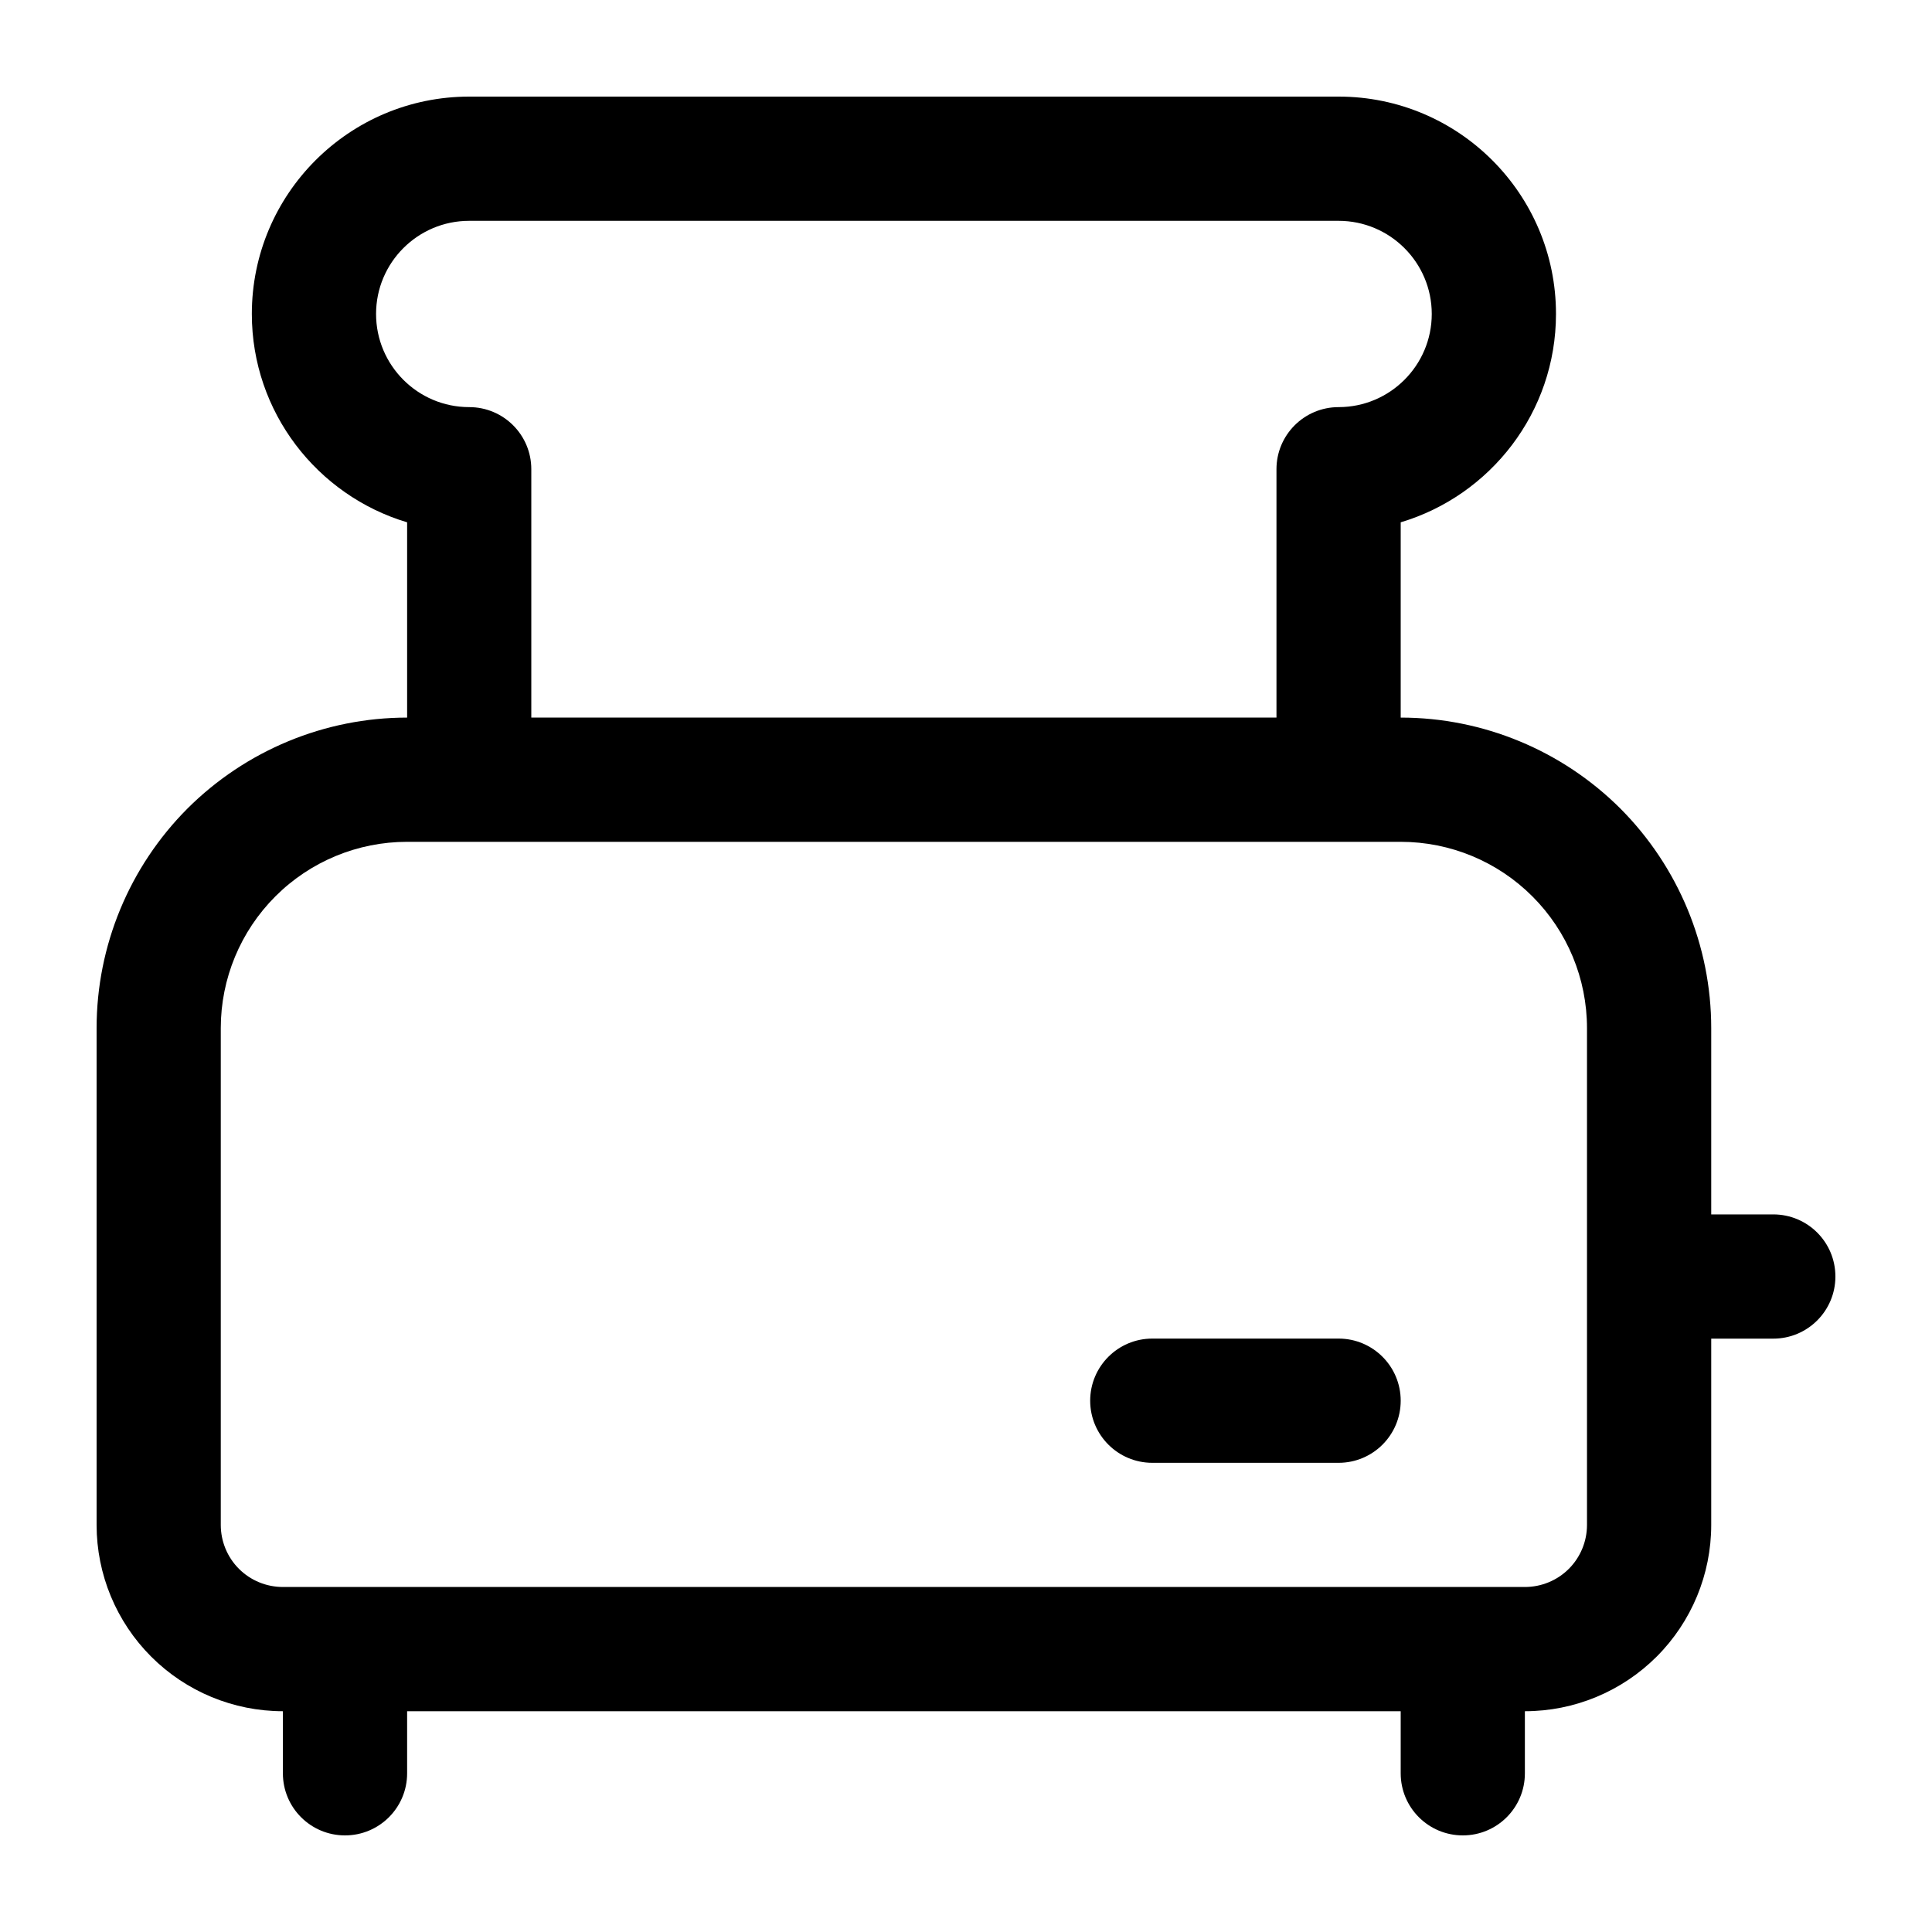 <svg width="40" height="40" viewBox="0 0 40 40" fill="none" xmlns="http://www.w3.org/2000/svg">
<path fill-rule="evenodd" clip-rule="evenodd" d="M29 14.857C30.705 14.857 32.34 15.536 33.547 16.739C34.75 17.946 35.429 19.581 35.429 21.286V25.143H36.714C37.425 25.143 38 25.718 38 26.429C38 27.139 37.425 27.715 36.714 27.715H35.429V31.572C35.429 32.595 35.022 33.576 34.299 34.299C33.575 35.022 32.595 35.429 31.571 35.429V36.715C31.571 37.425 30.996 38 30.286 38C29.575 38 29 37.425 29 36.715V35.429H8.429V36.715C8.429 37.425 7.853 38 7.143 38C6.432 38 5.857 37.425 5.857 36.715V35.429C4.833 35.429 3.853 35.022 3.13 34.299C2.407 33.576 2 32.595 2 31.572V21.286C2 19.581 2.678 17.946 3.882 16.739C5.089 15.536 6.723 14.857 8.429 14.857V10.814C6.571 10.259 5.214 8.536 5.214 6.5C5.214 4.016 7.23 2 9.715 2H27.715C30.199 2 32.215 4.015 32.215 6.5C32.215 8.537 30.858 10.259 29 10.814L29 14.857ZM29 17.429H8.428C7.405 17.429 6.424 17.835 5.701 18.559C4.978 19.282 4.571 20.262 4.571 21.286V31.572C4.571 31.912 4.706 32.24 4.947 32.481C5.188 32.722 5.516 32.857 5.857 32.857H31.571C31.912 32.857 32.24 32.722 32.481 32.481C32.722 32.24 32.857 31.912 32.857 31.572V21.286C32.857 20.262 32.45 19.282 31.727 18.559C31.004 17.835 30.024 17.429 29 17.429ZM26.428 14.857V9.714C26.428 9.004 27.004 8.429 27.714 8.429C28.778 8.429 29.643 7.564 29.643 6.5C29.643 5.436 28.778 4.572 27.714 4.572H9.714C8.65 4.572 7.786 5.436 7.786 6.5C7.786 7.564 8.65 8.429 9.714 8.429C10.425 8.429 11 9.004 11 9.714V14.857H26.428ZM23.857 30.286C23.147 30.286 22.571 29.71 22.571 29C22.571 28.29 23.147 27.714 23.857 27.714H27.714C28.425 27.714 29 28.29 29 29C29 29.71 28.425 30.286 27.714 30.286H23.857Z" fill="black"/>
</svg>
